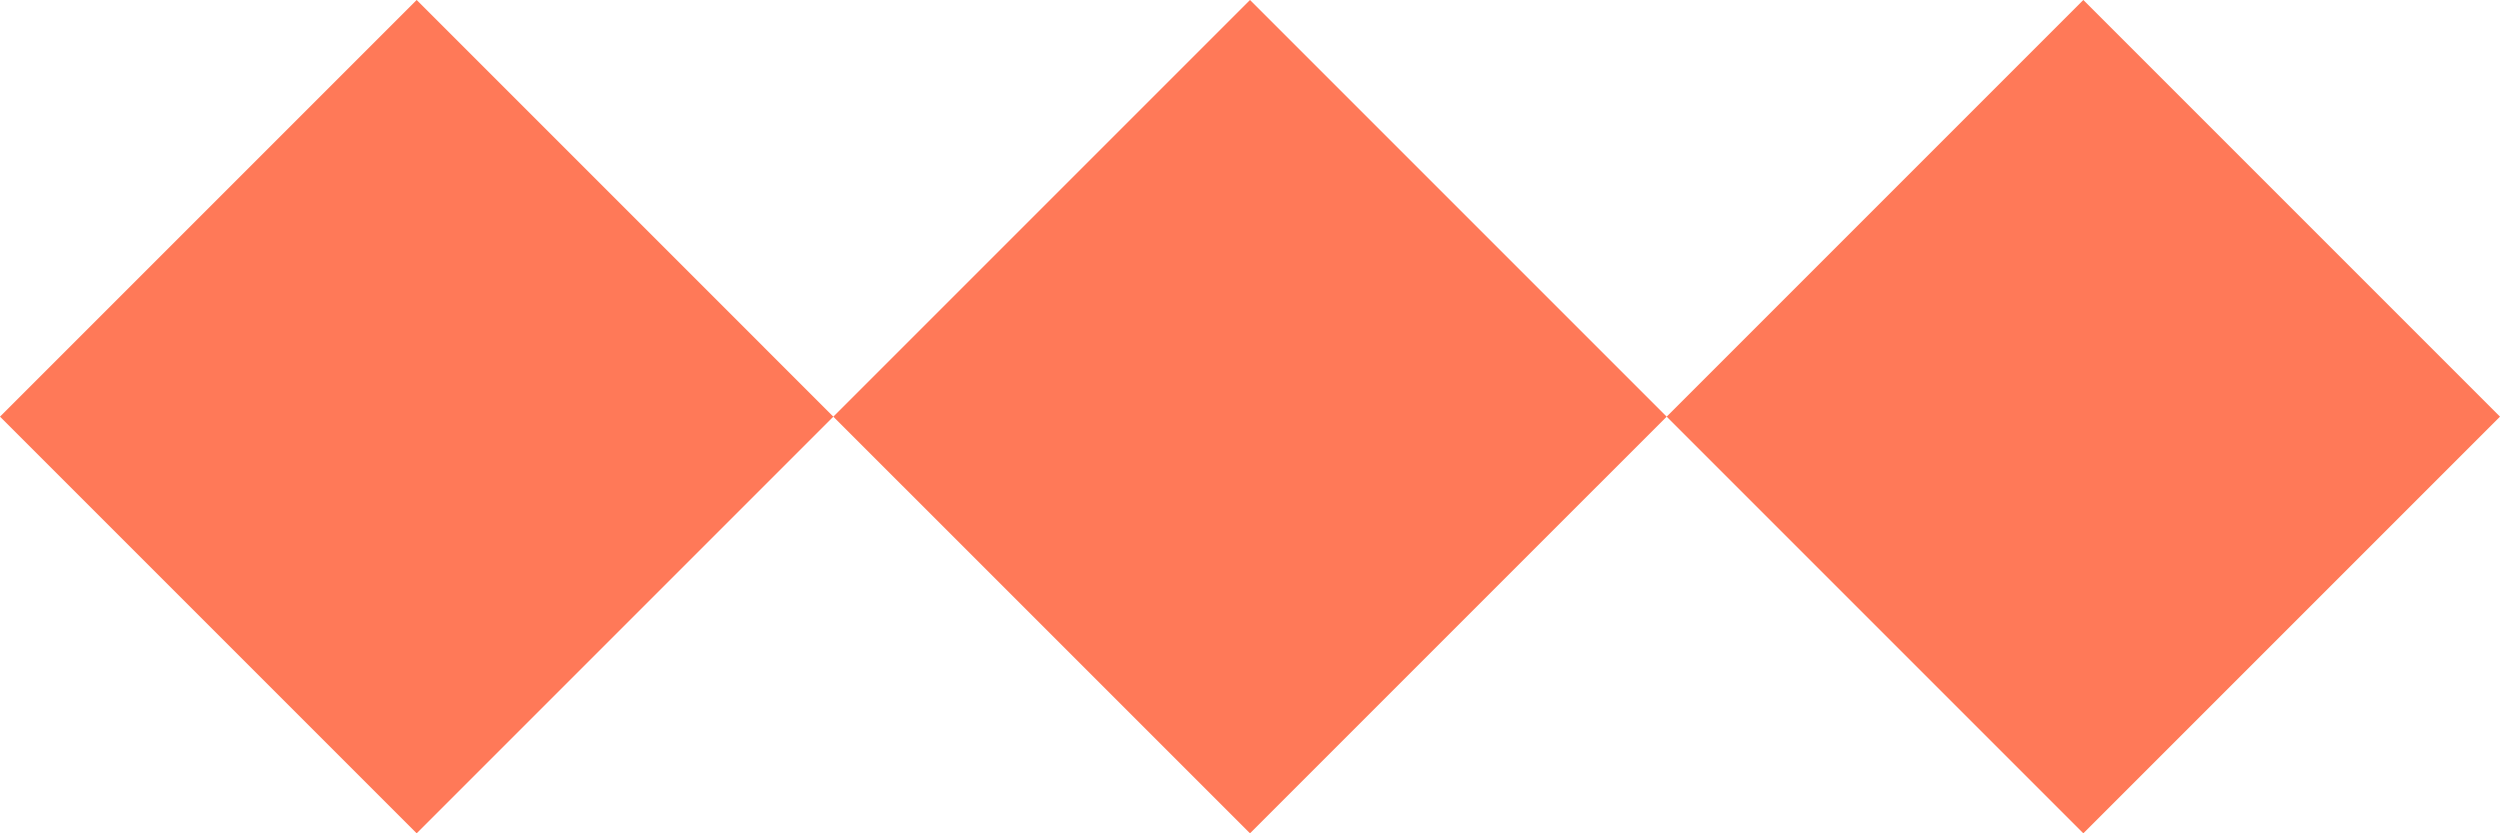 <?xml version="1.0" encoding="UTF-8" standalone="no"?><svg xmlns="http://www.w3.org/2000/svg" xmlns:xlink="http://www.w3.org/1999/xlink" fill="#000000" height="54.4" preserveAspectRatio="xMidYMid meet" version="1" viewBox="0.0 0.0 163.2 54.4" width="163.2" zoomAndPan="magnify"><g id="change1_1"><path d="M108.8,27.2L81.6,54.4L54.4,27.2L81.6,0L108.8,27.2z M54.4,27.2L27.2,54.4L0,27.2L27.2,0L54.4,27.2z M163.2,27.2L136,54.4l-27.2-27.2L136,0L163.2,27.2z" fill="#ff7958"/></g></svg>